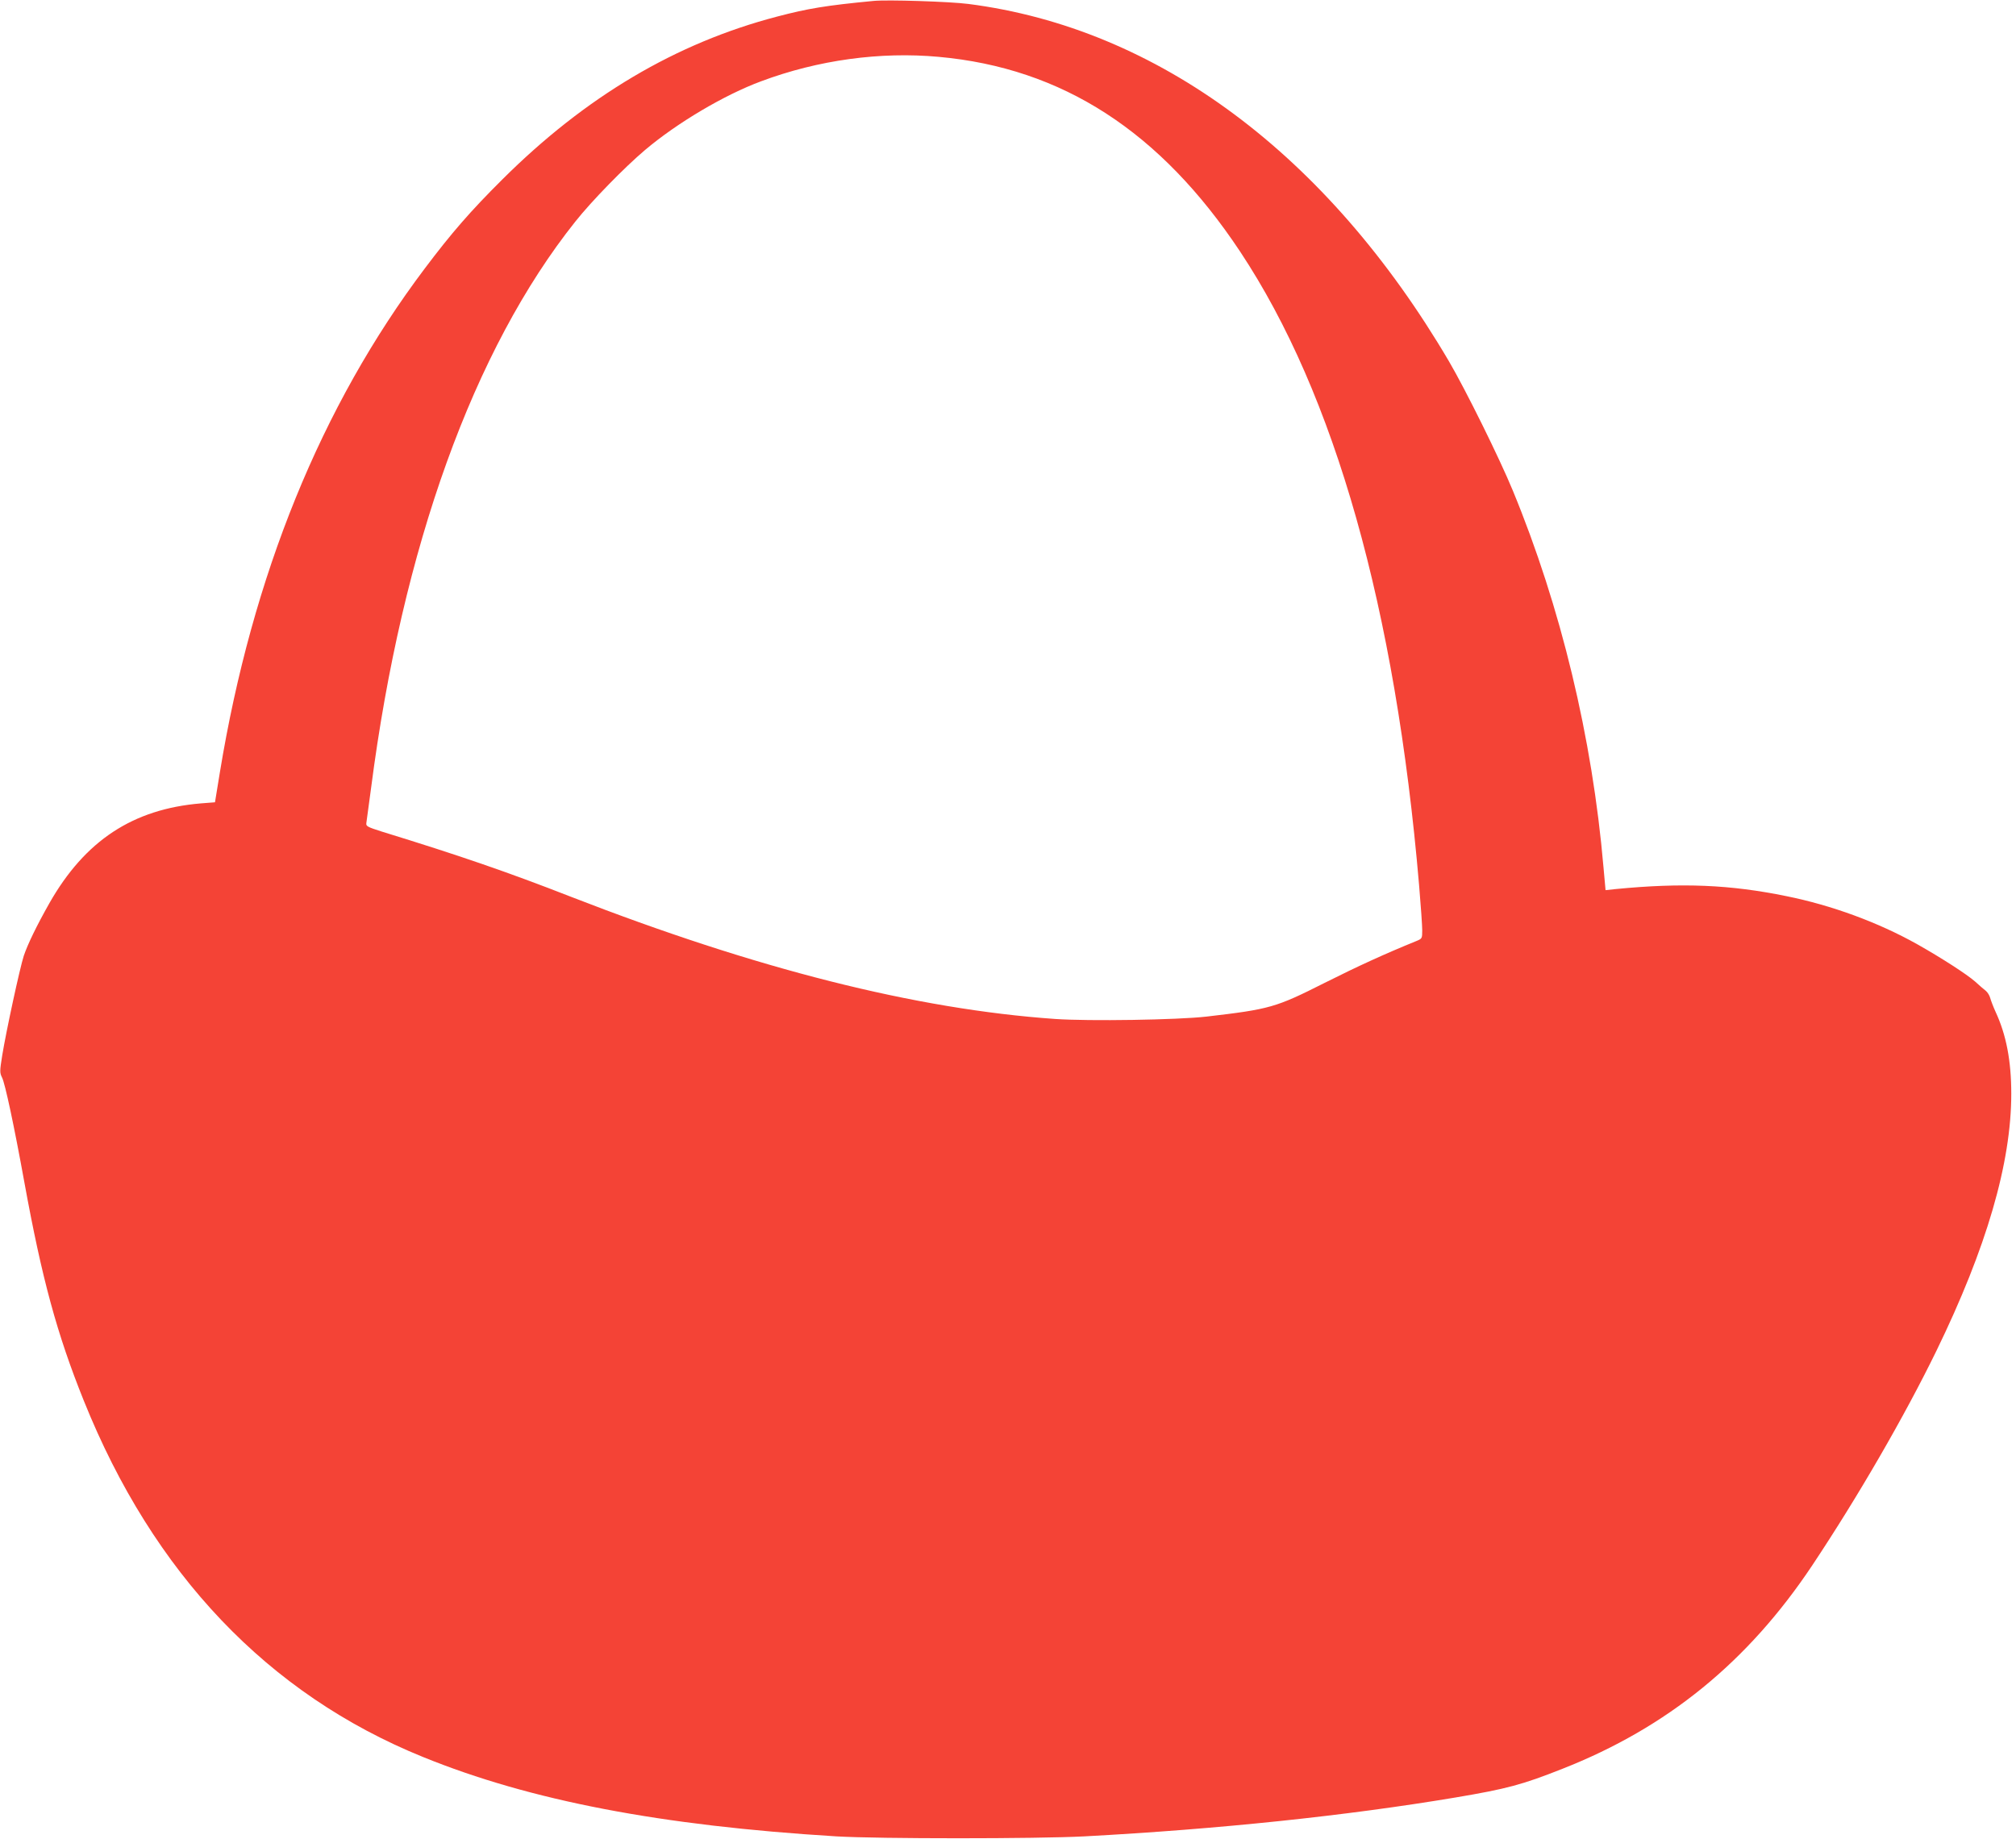 <?xml version="1.0" standalone="no"?>
<!DOCTYPE svg PUBLIC "-//W3C//DTD SVG 20010904//EN"
 "http://www.w3.org/TR/2001/REC-SVG-20010904/DTD/svg10.dtd">
<svg version="1.0" xmlns="http://www.w3.org/2000/svg"
 width="1280pt" height="1168pt" viewBox="0 0 1280 1168"
 preserveAspectRatio="xMidYMid meet">
<g transform="translate(0,1168) scale(0.1,-0.1)"
fill="#f44336" stroke="none">
<path d="M5545 11674 c-303 -29 -415 -48 -610 -99 -643 -168 -1218 -509 -1746
-1035 -202 -201 -322 -339 -492 -565 -657 -872 -1096 -1950 -1301 -3200 l-31
-190 -90 -7 c-431 -36 -735 -236 -961 -633 -82 -145 -138 -261 -163 -335 -25
-77 -112 -479 -137 -633 -16 -100 -16 -110 -1 -140 19 -37 76 -303 142 -667
111 -609 206 -960 377 -1385 441 -1098 1170 -1864 2154 -2263 681 -277 1511
-436 2624 -504 267 -16 1272 -16 1575 0 855 46 1665 131 2357 247 326 55 423
81 678 182 666 262 1178 679 1587 1293 292 439 584 944 787 1360 319 655 476
1195 476 1634 0 209 -32 375 -100 521 -15 33 -30 73 -34 88 -4 15 -16 35 -28
45 -12 9 -42 35 -67 58 -52 46 -216 152 -369 238 -246 138 -542 247 -830 305
-357 73 -661 86 -1083 45 l-65 -7 -13 144 c-71 824 -271 1655 -576 2394 -84
204 -299 639 -405 820 -773 1315 -1850 2116 -3052 2270 -116 15 -516 28 -603
19z m415 -355 c785 -71 1407 -473 1914 -1237 601 -906 986 -2267 1136 -4022
11 -129 20 -259 20 -288 0 -52 -1 -53 -37 -68 -199 -81 -368 -158 -583 -266
-311 -157 -348 -167 -750 -214 -183 -21 -746 -30 -961 -15 -885 62 -1897 318
-3074 776 -399 156 -710 263 -1201 414 -91 29 -101 34 -98 54 2 12 15 112 30
222 198 1531 651 2787 1297 3598 103 130 313 345 442 454 203 172 505 351 738
437 361 135 756 189 1127 155z"/>
</g>
</svg>
